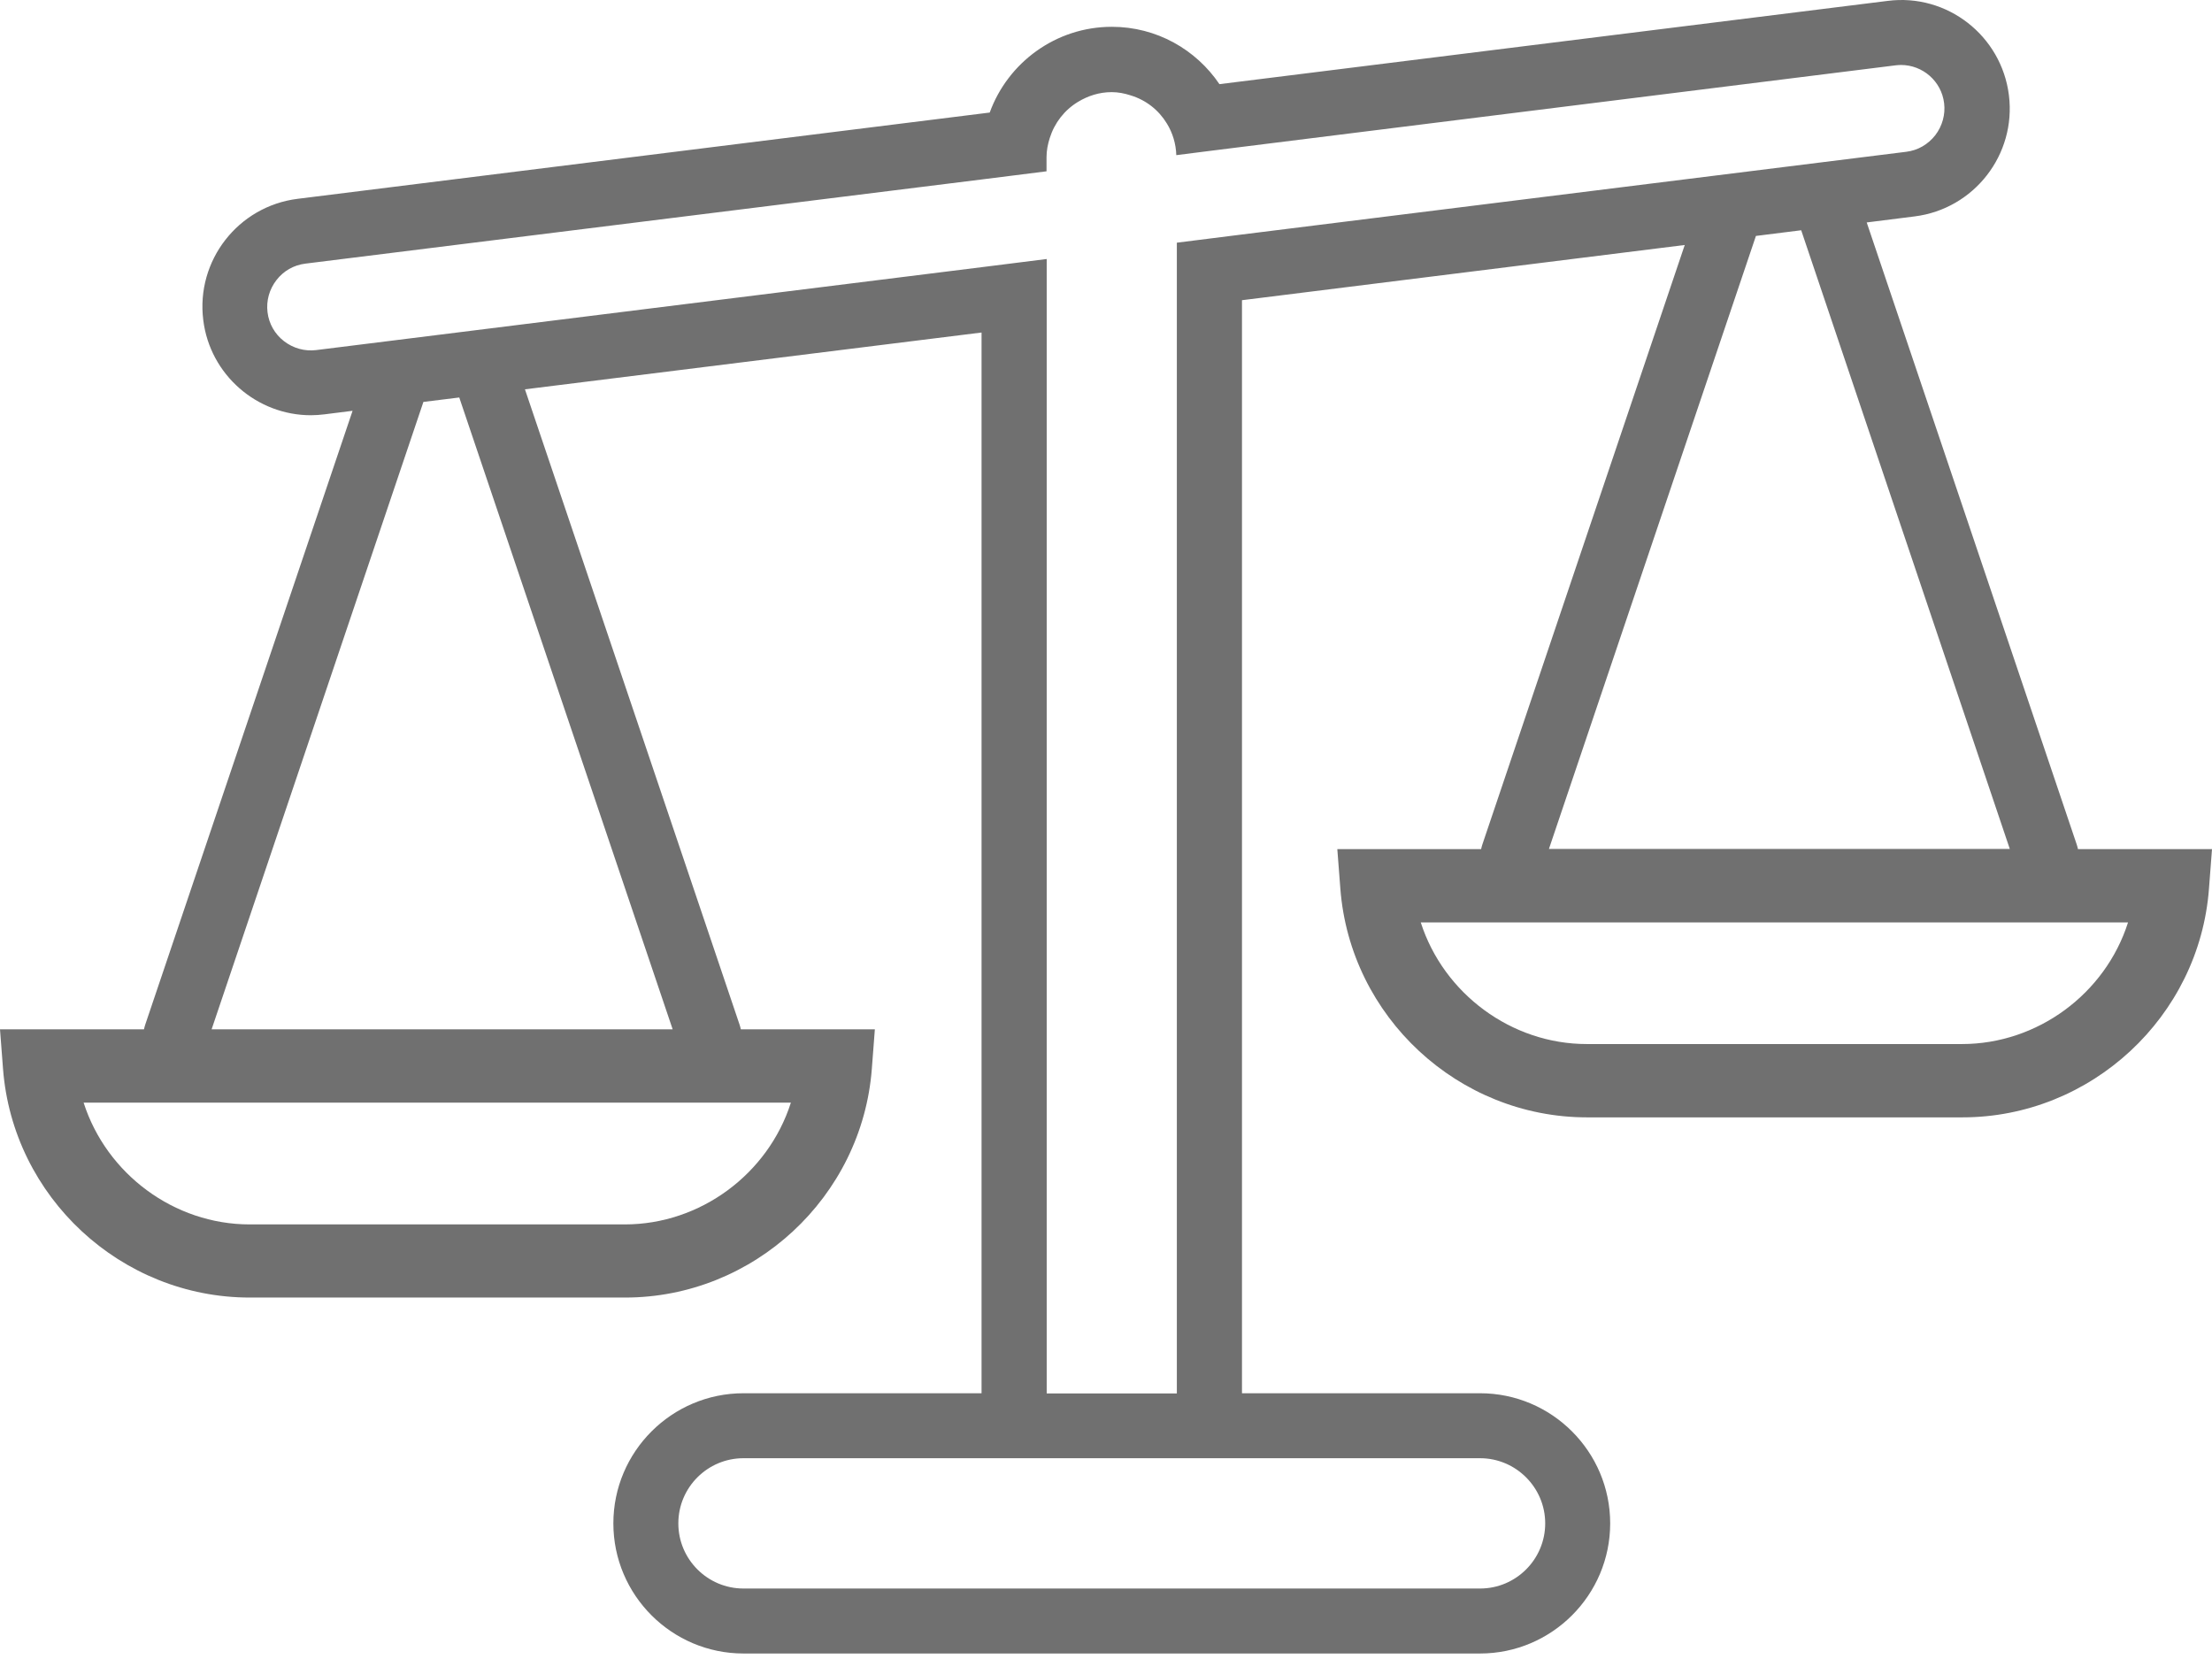 <?xml version="1.0" encoding="UTF-8"?> <svg xmlns="http://www.w3.org/2000/svg" width="204" height="153" viewBox="0 0 204 153" fill="none"> <path d="M102.54 2.472C97.367 2.472 92.946 5.78 91.276 10.38L27.44 18.337C21.955 19.025 18.059 24.035 18.746 29.52C19.369 34.578 23.707 38.295 28.668 38.295C29.077 38.295 29.503 38.262 29.912 38.213L32.516 37.886L13.393 94.501C13.344 94.649 13.311 94.78 13.278 94.927H0L0.278 98.562C1.179 110.399 11.166 119.666 23.036 119.666H57.647C69.501 119.666 79.504 110.399 80.405 98.562L80.683 94.927H68.322C68.289 94.78 68.257 94.649 68.207 94.501L48.413 35.905L90.523 30.666V128.491H68.568C61.953 128.491 56.567 133.877 56.567 140.492C56.567 147.106 61.953 152.493 68.568 152.493H136.497C143.111 152.493 148.498 147.106 148.498 140.492C148.498 133.877 143.111 128.491 136.497 128.491H114.541V27.686L155.374 22.594L136.709 77.883C136.66 78.031 136.628 78.162 136.595 78.309H123.333L123.612 81.944C124.512 93.781 134.499 103.048 146.369 103.048H180.98C192.834 103.048 202.838 93.781 203.722 81.944L204 78.309H191.639C191.606 78.162 191.573 78.031 191.524 77.883L172.156 20.515L176.576 19.958C182.061 19.27 185.958 14.26 185.27 8.776C184.582 3.291 179.572 -0.622 174.088 0.082L112.462 7.761C110.301 4.568 106.666 2.472 102.54 2.472ZM72.939 101.689C70.843 108.271 64.589 112.92 57.631 112.92H23.02C16.061 112.92 9.823 108.271 7.711 101.689H72.939ZM62.035 94.927H19.516L39.048 37.067L42.355 36.658L62.035 94.927ZM136.497 134.483C139.804 134.483 142.505 137.184 142.505 140.492C142.505 143.799 139.82 146.5 136.497 146.5H68.568C65.26 146.5 62.559 143.815 62.559 140.492C62.559 137.184 65.244 134.483 68.568 134.483H90.916H94.076H97.35H107.681H110.956H114.116H136.497ZM196.256 85.071C194.16 91.653 187.906 96.286 180.948 96.286H146.336C139.378 96.286 133.14 91.636 131.028 85.071H196.256ZM185.352 78.293H142.849L161.939 21.759L166.114 21.235L185.352 78.293ZM174.824 6.025C174.988 6.009 175.152 5.992 175.316 5.992C177.313 5.992 179.048 7.482 179.294 9.512C179.425 10.56 179.13 11.624 178.475 12.476C177.804 13.327 176.871 13.867 175.807 13.998L114.525 21.628L111.529 22.005L108.533 22.381V25.41V28.439V128.507H96.532V29.945V26.916V23.887L93.535 24.264L90.539 24.64L29.159 32.286C28.111 32.417 27.047 32.123 26.196 31.468C25.345 30.813 24.804 29.863 24.673 28.799C24.542 27.735 24.837 26.687 25.492 25.836C26.147 24.984 27.096 24.444 28.16 24.313L90.523 16.552L93.519 16.176L96.515 15.799V14.506C96.515 13.884 96.63 13.311 96.81 12.738C97.252 11.33 98.169 10.151 99.413 9.398C100.33 8.841 101.378 8.497 102.524 8.497C103.13 8.497 103.703 8.612 104.259 8.792C105.684 9.218 106.863 10.151 107.616 11.395C108.14 12.247 108.451 13.245 108.483 14.309L111.447 13.933L114.459 13.556L174.824 6.025Z" fill="#707070"></path> </svg> 